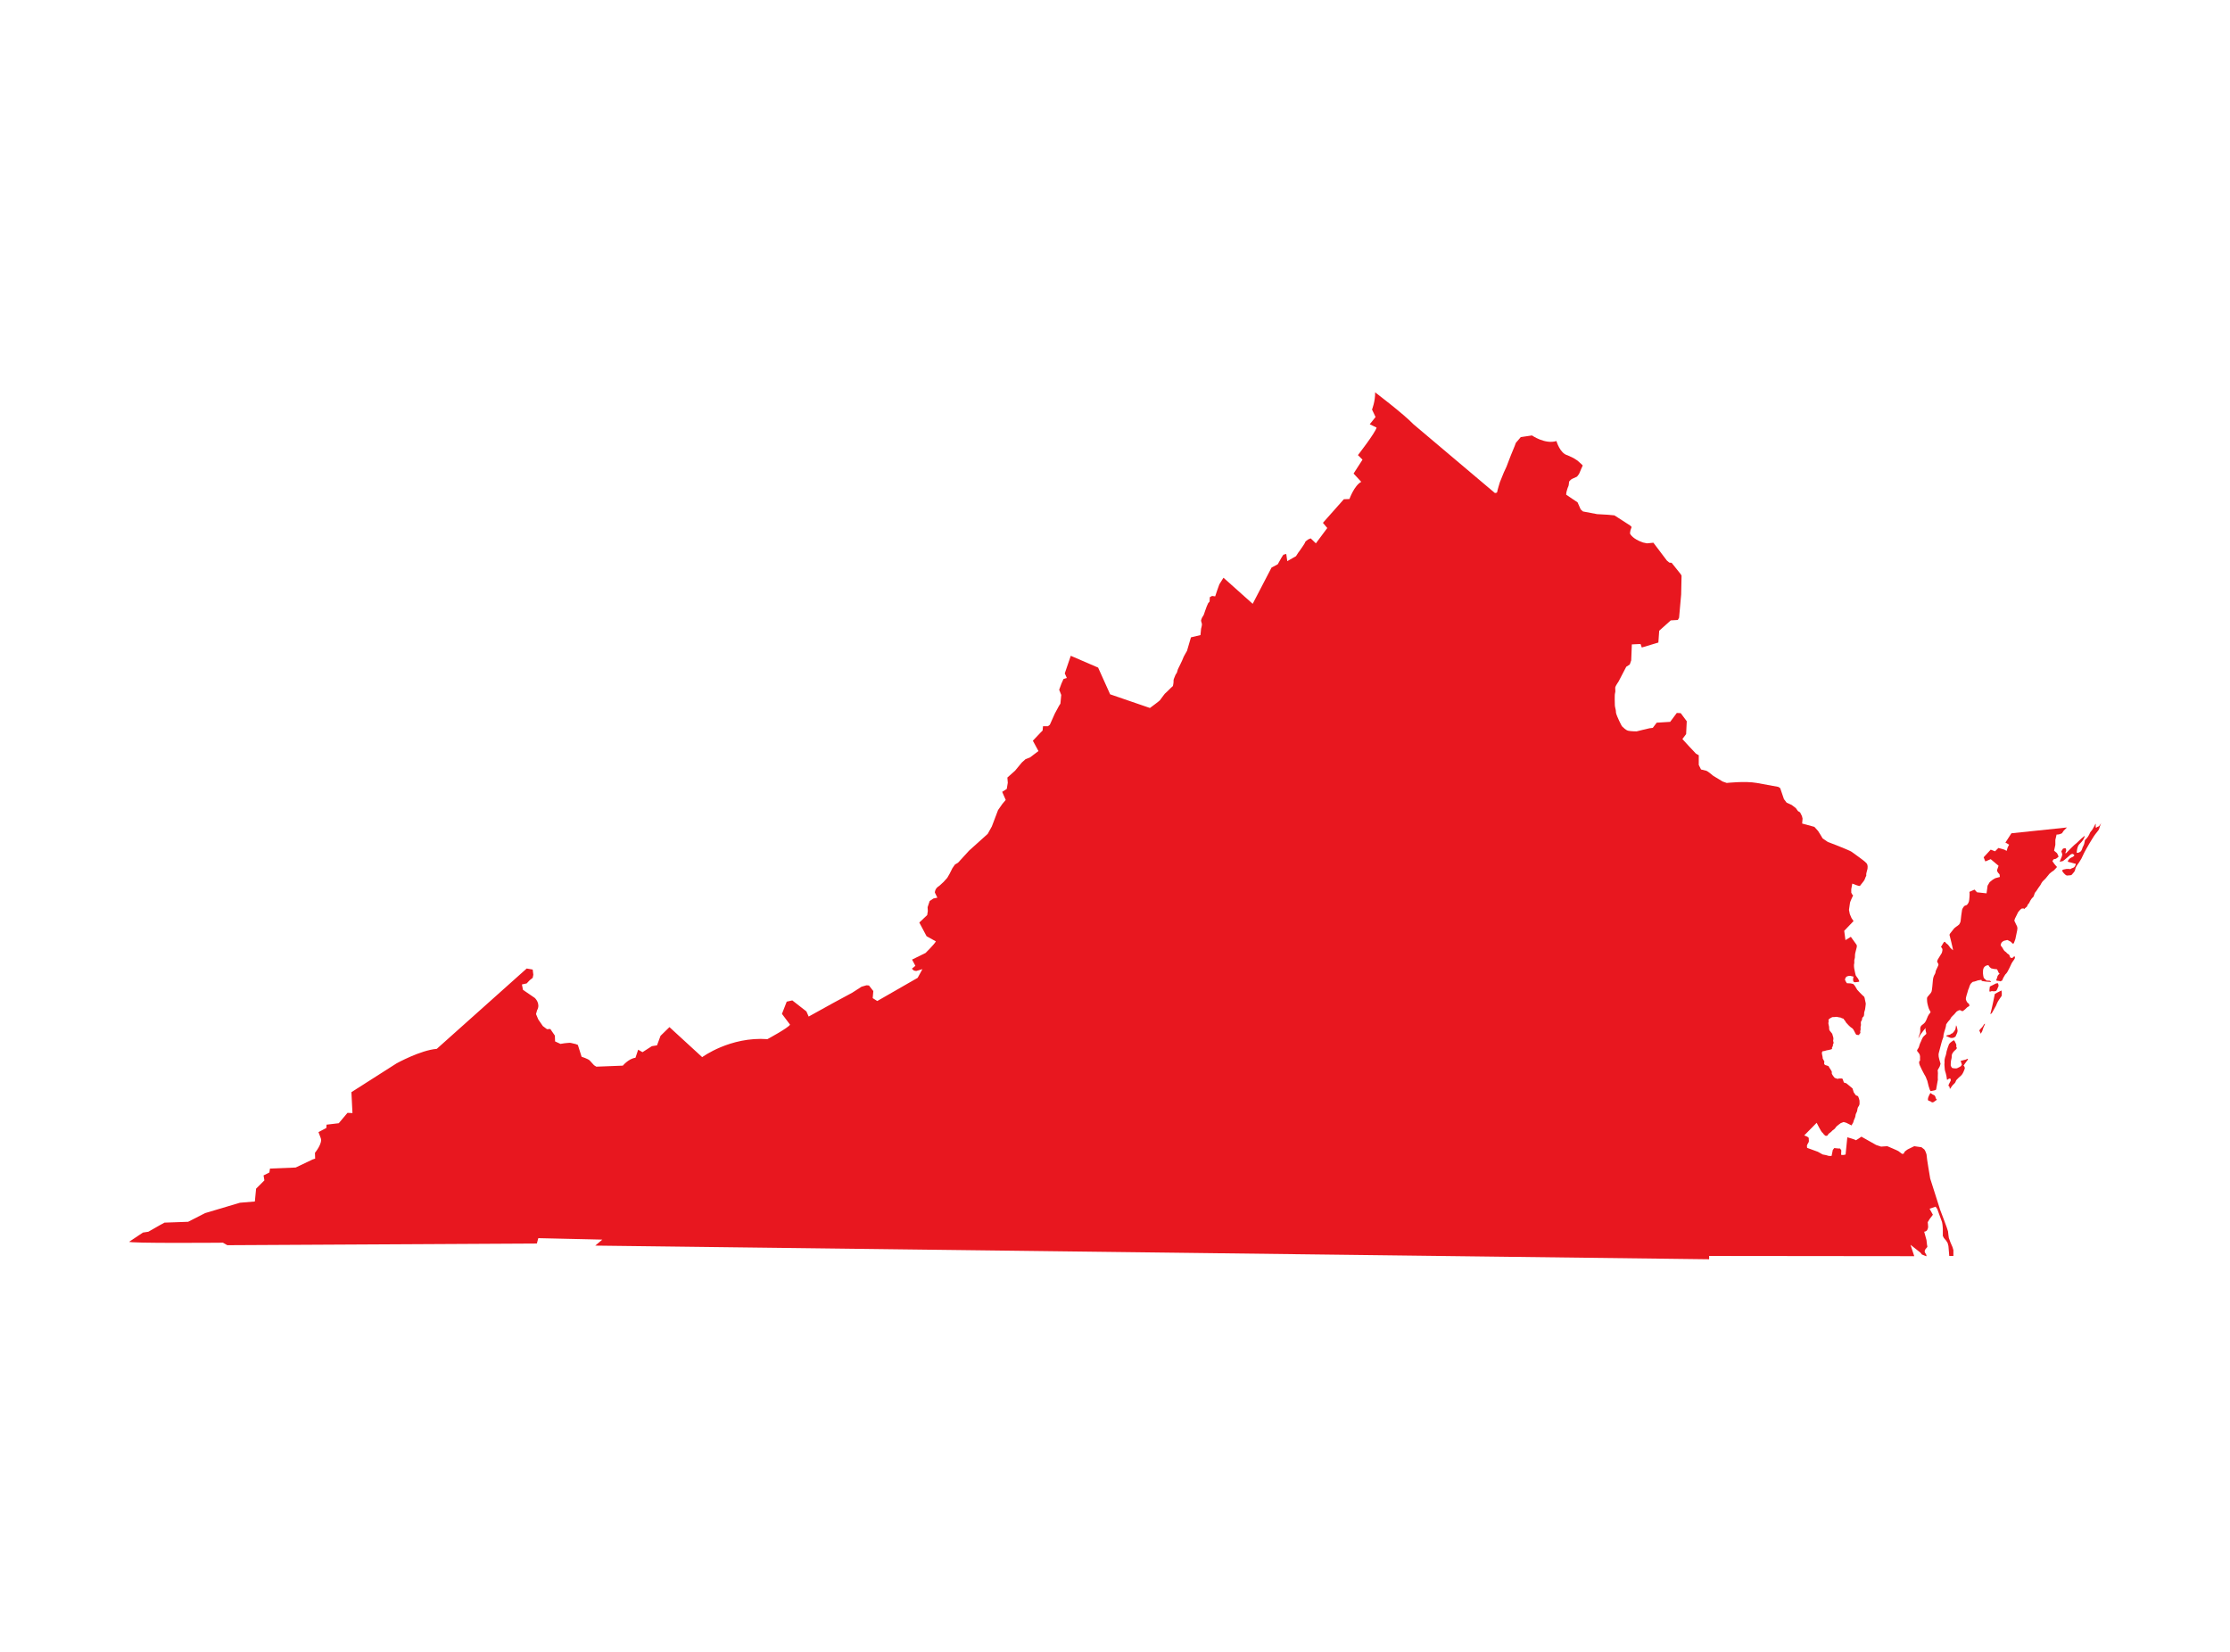 <svg xmlns="http://www.w3.org/2000/svg" xmlns:xlink="http://www.w3.org/1999/xlink" width="1080" zoomAndPan="magnify" viewBox="0 0 810 600" height="800" preserveAspectRatio="xMidYMid meet" version="1.0"><defs><clipPath id="46682e7259"><path d="M 46.941 142.516 L 709.766 142.516 L 709.766 457.398 L 46.941 457.398 Z M 46.941 142.516 " clip-rule="nonzero"/></clipPath><clipPath id="91f04b3971"><path d="M 748 298 L 763.191 298 L 763.191 319 L 748 319 Z M 748 298 " clip-rule="nonzero"/></clipPath></defs><g clip-path="url(#46682e7259)"><path fill="#e8171f" d="M 74.512 440.625 L 87.156 436.863 L 92.574 436.41 L 93.023 431.75 L 96.035 428.738 L 95.734 426.934 L 97.84 425.883 L 98.066 424.453 L 107.398 424.074 L 113.57 421.141 L 114.473 420.84 L 114.398 418.734 C 114.398 418.734 117.258 415.273 116.504 413.395 L 115.68 411.211 L 118.535 409.707 L 118.613 408.504 L 123.051 407.98 L 126.215 404.215 L 128.02 404.293 L 127.645 396.695 L 144.051 386.238 C 144.051 386.238 152.777 381.422 158.648 380.973 L 191.309 351.785 L 193.492 352.164 L 193.719 354.043 L 193.492 355.172 L 192.363 356.074 L 191.309 357.203 L 189.578 357.578 L 189.957 359.535 L 194.246 362.469 C 194.246 362.469 196.504 364.5 195.074 366.98 L 194.695 368.336 C 194.695 368.336 195.074 369.238 195.523 370.293 L 197.18 372.699 L 198.688 373.828 L 199.891 373.75 L 201.547 376.16 L 201.621 378.266 L 203.578 379.168 L 205.008 378.941 C 205.008 378.941 206.965 378.715 207.266 378.793 C 207.566 378.867 209.148 379.242 209.148 379.242 L 209.898 379.543 L 211.254 383.832 C 211.254 383.832 213.586 384.582 214.188 385.184 L 215.77 386.914 L 216.598 387.441 L 226.23 387.066 C 226.23 387.066 228.336 384.508 230.82 384.207 L 231.801 381.273 L 233.379 382.176 L 236.766 379.996 L 238.648 379.695 L 239.926 376.234 L 243.164 373.074 L 255.055 383.98 C 255.055 383.98 265.215 376.461 278.758 377.438 C 278.758 377.438 286.434 373.301 286.961 372.172 L 284.027 368.262 L 285.758 363.824 L 287.789 363.371 L 292.906 367.359 L 293.734 369.238 L 302.84 364.199 L 309.539 360.586 L 312.926 358.406 L 314.73 357.879 L 315.633 357.953 L 317.215 359.984 L 316.992 362.543 L 318.645 363.598 L 333.32 355.172 L 335.051 352.012 L 332.793 352.688 L 331.969 352.539 L 331.215 351.863 L 332.496 350.809 L 331.289 348.551 L 336.18 346.145 C 336.18 346.145 339.266 343.137 339.945 341.934 L 336.555 340.051 L 333.922 335.086 L 336.785 332.379 L 337.012 330.875 L 336.934 329.52 L 337.688 327.266 L 339.039 326.359 L 340.473 326.059 L 339.566 324.18 C 339.566 324.18 339.566 323.051 340.543 322.223 C 341.523 321.398 340.848 322.074 340.848 322.074 L 342.727 320.344 L 344.082 318.84 L 344.91 317.41 L 345.965 315.305 L 346.867 314.023 L 347.996 313.348 L 351.984 308.984 L 358.758 302.891 L 360.266 300.184 L 362.52 294.242 L 364.102 291.984 L 365.305 290.555 L 364.023 287.621 L 365.68 286.566 L 366.059 284.312 L 365.906 282.43 L 368.691 279.949 L 371.176 276.941 L 372.531 275.734 L 374.109 275.133 L 377.195 272.801 L 375.164 269.043 L 377.949 266.109 L 378.703 265.355 L 378.852 263.777 L 380.656 263.777 L 381.332 263.25 L 383.141 259.188 L 384.648 256.402 L 385.176 255.574 L 385.473 252.418 L 384.723 250.535 L 385.551 248.281 L 386.301 246.625 L 387.508 246.25 L 386.754 244.594 L 388.934 238.199 L 398.871 242.488 L 403.234 252.191 L 417.688 257.156 C 417.688 257.156 421.07 254.676 421.297 254.371 C 421.523 254.07 422.578 252.645 422.578 252.645 L 423.105 251.965 L 424.082 251.062 L 425.211 249.934 L 426.039 249.184 C 426.039 249.184 426.34 247.828 426.262 247.301 C 426.188 246.777 426.641 246.098 426.789 245.57 C 426.941 245.047 427.469 244.367 427.469 244.367 L 427.844 243.09 C 427.844 243.09 429.648 239.48 429.723 239.102 C 429.801 238.727 430.555 237.449 430.555 237.449 L 431.156 236.395 L 432.586 231.504 L 436.047 230.676 L 436.273 228.344 C 436.273 228.344 436.648 227.066 436.57 226.617 C 436.5 226.164 436.195 225.562 436.273 225.262 C 436.348 224.961 436.57 224.434 436.57 224.434 L 437.25 223.305 C 437.25 223.305 438.152 220.598 438.305 220.297 C 438.457 219.996 438.832 219.094 438.832 219.094 L 439.359 218.492 L 439.434 216.91 L 440.262 216.461 L 441.391 216.609 L 442.141 214.355 L 442.895 212.25 L 444.402 209.844 L 455.012 219.32 L 461.859 206.156 L 464.117 204.953 L 464.797 203.746 L 465.473 202.543 L 466.148 201.492 L 467.203 201.191 L 467.578 203.824 L 470.742 202.016 L 471.566 200.738 L 472.172 199.914 C 472.172 199.914 474.051 197.277 474.051 196.98 C 474.051 196.676 475.18 195.926 475.18 195.926 L 476.082 195.547 L 477.965 197.355 L 482.105 191.789 L 480.523 189.906 L 488.125 181.332 L 490.156 181.258 C 490.156 181.258 491.891 176.367 494.445 175.012 L 491.66 172.004 L 494.898 166.965 L 493.242 165.309 C 493.242 165.309 499.562 157.184 500.016 155.305 L 497.531 154.102 L 499.641 151.469 L 498.359 148.758 C 498.359 148.758 499.562 145.754 499.488 142.516 C 499.488 142.516 509.727 150.262 513.41 154.102 L 542.988 179.074 C 542.988 179.074 543.816 179.074 543.816 178.699 C 543.816 178.324 544.793 175.164 544.793 175.164 L 546.223 171.629 L 547.199 169.523 L 548.031 167.34 C 548.031 167.34 549.535 163.43 549.684 163.203 C 549.836 162.977 550.59 160.871 550.59 160.871 L 552.395 158.766 L 556.457 158.164 C 556.457 158.164 561.199 161.473 565.34 160.195 C 565.34 160.195 566.617 164.707 569.402 165.383 L 571.508 166.363 L 572.941 167.266 L 574.219 168.395 L 574.898 169.07 C 574.898 169.07 573.844 171.402 573.691 171.852 C 573.543 172.305 572.789 173.133 572.789 173.133 C 572.789 173.133 571.359 173.809 570.984 173.961 C 570.605 174.113 569.93 174.938 569.93 174.938 C 569.93 174.938 569.855 176.441 569.629 176.742 C 569.402 177.047 568.953 178.848 568.953 178.848 L 568.875 179.676 L 571.207 181.258 L 572.109 181.859 L 573.016 182.461 L 574.145 185.02 L 574.973 185.77 L 580.09 186.746 L 584.078 186.973 L 586.41 187.199 L 592.129 190.887 L 592.656 191.41 L 592.207 192.691 L 592.055 193.742 C 592.055 193.742 592.504 195.172 595.441 196.523 L 596.797 197.051 L 598.227 197.355 L 600.559 197.129 L 605.449 203.598 L 606.352 204.352 L 607.184 204.426 L 610.492 208.562 L 610.793 209.09 L 610.645 215.934 L 609.891 224.359 L 609.438 225.188 L 606.883 225.336 L 602.668 229.098 L 602.367 233.387 L 596.344 235.191 L 595.895 233.914 L 592.734 234.062 L 592.504 239.855 L 591.98 241.359 L 590.699 242.188 L 587.918 247.527 C 587.918 247.527 586.785 249.184 586.711 249.633 C 586.637 250.086 586.863 251.137 586.637 251.742 C 586.41 252.344 586.559 255.652 586.559 256.18 C 586.559 256.703 586.938 257.91 586.938 258.285 C 586.938 258.66 586.938 258.734 587.086 259.336 C 587.238 259.941 588.895 263.625 589.27 263.926 C 589.648 264.227 590.473 265.203 591.453 265.43 C 592.434 265.656 594.461 265.656 594.461 265.656 C 594.461 265.656 598.68 264.602 599.129 264.527 C 599.582 264.453 600.336 264.379 600.336 264.379 L 601.762 262.496 L 606.656 262.195 L 609.062 258.961 L 610.492 259.035 L 612.676 261.969 L 612.449 266.633 L 611.094 268.441 C 611.094 268.441 615.688 273.48 615.984 273.707 C 616.289 273.93 617.039 274.309 617.039 274.309 L 617.039 277.844 L 617.867 279.496 C 617.867 279.496 619.375 279.875 619.75 279.949 C 620.125 280.023 621.328 281 621.328 281 L 622.234 281.754 L 625.695 283.859 L 627.199 284.387 C 627.199 284.387 633.898 283.637 638.113 284.387 L 645.938 285.816 L 646.617 286.266 L 647.973 290.254 L 648.949 291.535 L 650.754 292.359 L 652.262 293.488 L 653.09 294.617 L 653.84 295.07 L 654.52 296.422 L 654.742 297.324 L 654.594 299.129 L 659.035 300.336 L 660.391 301.84 L 661.145 303.043 L 662.047 304.547 L 663.926 305.824 L 665.508 306.426 C 665.508 306.426 671.75 308.836 672.504 309.359 C 673.258 309.887 675.215 311.316 675.215 311.316 C 675.215 311.316 677.695 313.121 678 313.574 C 678.301 314.023 678.375 314.398 678.375 314.703 C 678.375 315.004 678.375 315.605 678.223 315.98 C 678.074 316.355 677.848 317.559 677.848 317.559 C 677.848 317.559 678 318.012 677.773 318.312 C 677.547 318.613 677.398 319.516 676.945 320.043 C 676.496 320.57 675.59 321.773 675.59 321.773 C 675.289 322 672.805 320.945 672.805 320.945 L 672.43 322.977 L 672.43 324.254 L 672.805 324.934 L 673.105 325.23 C 673.105 325.23 672.055 327.414 671.98 327.863 C 671.902 328.316 671.602 330.5 671.602 330.5 L 671.902 332.004 L 672.504 333.434 L 673.258 334.559 L 669.871 338.098 L 670.324 341.48 L 672.277 340.277 L 674.387 343.211 C 674.387 343.211 674.539 343.738 674.387 344.188 C 674.234 344.641 674.012 345.77 673.859 346.297 C 673.707 346.82 673.859 347.875 673.637 348.324 C 673.406 348.777 673.637 349.68 673.484 350.055 C 673.332 350.434 673.484 351.637 673.484 351.637 C 673.484 351.637 673.934 354.043 674.086 354.344 C 674.234 354.645 674.914 355.473 674.914 355.473 L 675.363 356.449 C 675.363 356.449 675.215 356.676 674.762 356.676 C 674.312 356.676 673.707 356.902 673.406 356.676 C 673.109 356.449 673.18 356.375 673.109 356 C 673.031 355.625 673.258 354.719 673.258 354.719 C 673.258 354.719 673.332 354.797 672.582 354.57 C 671.828 354.344 671.375 354.496 670.926 354.645 C 670.473 354.797 670.324 355.246 670.172 355.625 C 670.023 356 670.848 357.129 670.848 357.129 L 672.277 357.203 L 673.18 357.43 L 673.707 358.031 L 674.613 359.535 L 675.594 360.586 L 676.57 361.566 C 676.57 361.566 677.098 361.941 677.172 362.168 C 677.246 362.395 677.398 362.77 677.398 363.07 C 677.398 363.371 677.773 364.426 677.695 364.727 C 677.621 365.023 677.547 366.68 677.246 367.359 C 676.945 368.035 677.32 368.938 676.719 369.391 C 676.117 369.84 676.57 370.293 676.117 370.816 C 675.668 371.344 676.117 372.172 675.891 372.625 C 675.668 373.074 675.969 373.902 675.742 374.352 C 675.516 374.805 676.043 375.031 675.516 375.48 C 674.988 375.934 675.742 376.008 674.988 375.934 C 674.234 375.859 674.234 375.934 673.934 375.332 C 673.637 374.73 673.258 374.051 673.258 374.051 C 673.258 374.051 672.883 373.453 672.504 373.301 C 672.129 373.148 670.773 371.719 670.551 371.418 C 670.324 371.117 670.324 370.895 669.945 370.516 C 669.57 370.141 669.797 369.992 669.27 369.914 C 668.742 369.84 668.969 369.613 668.141 369.539 C 667.312 369.465 667.539 369.238 666.559 369.391 C 665.582 369.539 665.957 369.238 665.203 369.613 C 664.453 369.992 664.152 370.367 664.152 370.367 C 664.152 370.367 664.301 370.895 664.152 371.344 C 664 371.797 664.379 372.625 664.379 373.074 C 664.379 373.527 664.379 374.051 664.605 374.352 C 664.828 374.652 665.508 375.48 665.508 375.48 L 665.883 376.762 C 665.883 376.762 666.031 377.285 665.883 377.812 C 665.73 378.34 666.258 378.566 665.883 379.168 C 665.508 379.77 666.031 379.695 665.582 380.223 C 665.129 380.746 665.883 380.973 664.98 381.199 C 664.078 381.426 664 381.426 663.551 381.5 C 663.098 381.574 662.723 381.801 662.344 381.801 C 661.969 381.801 662.047 381.801 661.816 382.176 C 661.594 382.551 662.121 383.98 662.047 384.285 C 661.969 384.586 662.797 385.484 662.648 385.789 C 662.496 386.09 662.57 386.688 662.949 386.84 C 663.324 386.992 664.227 387.141 664.301 387.441 C 664.379 387.742 664.828 388.27 664.98 388.57 C 665.129 388.871 665.508 389.246 665.355 389.699 C 665.203 390.148 666.41 391.504 666.41 391.504 L 667.465 391.879 L 667.992 391.73 L 668.668 391.73 C 668.668 391.73 669.27 391.652 669.344 392.031 C 669.422 392.406 669.797 393.234 669.797 393.234 L 670.625 393.461 L 672.883 395.34 L 673.332 396.77 L 674.086 397.824 L 674.914 398.199 C 674.914 398.199 675.516 399.629 675.441 400.082 C 675.363 400.531 675.668 401.055 675.066 401.887 C 674.461 402.711 674.836 403.238 674.312 404.141 C 673.785 405.047 674.16 405.27 673.637 406.324 C 673.109 407.375 673.332 407.453 673.031 407.902 C 672.73 408.355 672.504 408.805 672.504 408.805 C 672.504 408.805 672.656 408.805 671.828 408.43 C 671 408.055 670.625 407.754 670.098 407.676 C 669.57 407.602 670.023 407.375 669.121 407.754 C 668.215 408.129 669.043 407.676 667.762 408.578 C 666.484 409.484 666.859 409.781 666.031 410.309 C 665.203 410.836 665.582 410.836 664.605 411.516 C 663.625 412.191 664.078 412.492 663.473 412.566 C 662.871 412.641 662.871 412.34 662.496 412.039 C 662.121 411.738 662.27 411.59 661.895 411.363 C 661.52 411.137 659.863 407.828 659.863 407.828 L 655.348 412.418 C 655.348 412.418 657.078 412.941 657.004 413.469 C 656.926 413.996 657.23 414.52 656.852 415.047 C 656.477 415.574 656.324 416.176 656.324 416.176 L 656.398 416.93 L 660.312 418.359 L 662.047 419.336 L 663.246 419.562 L 664.301 419.863 L 665.281 419.863 L 665.73 417.68 L 666.258 417.004 L 667.762 417.156 L 668.367 417.156 L 668.816 417.832 L 668.742 419.414 C 668.969 419.637 670.398 419.484 670.398 419.262 C 670.398 419.035 670.398 419.035 670.398 419.035 L 671 413.094 C 671 413.094 674.012 413.922 674.012 414.145 C 674.012 414.371 676.117 412.867 676.117 412.867 L 681.461 415.879 L 683.266 416.48 L 684.32 416.402 L 685.527 416.328 C 685.527 416.328 689.285 417.906 689.586 418.133 C 689.891 418.359 690.867 419.109 690.867 419.109 C 690.867 419.109 691.621 419.188 691.621 418.734 C 691.621 418.285 692.977 417.457 692.977 417.457 L 695.309 416.328 L 697.941 416.703 L 698.996 417.531 L 699.371 418.207 C 699.371 418.207 699.898 419.414 699.824 419.789 C 699.75 420.164 701.102 428.062 701.102 428.062 L 704.715 439.422 C 704.715 439.422 707.574 446.867 707.574 447.246 C 707.574 447.621 707.879 449.652 707.879 449.652 L 708.48 451.309 L 709.23 453.035 L 709.531 454.09 L 709.531 456.195 L 708.027 456.195 L 707.727 452.586 L 707.426 451.457 L 706.898 450.629 L 706.07 449.652 L 705.691 448.902 C 705.691 448.902 705.691 446.719 705.691 446.344 C 705.691 445.965 705.543 444.688 705.543 444.688 L 705.395 443.859 L 703.66 439.121 L 703.059 438.293 L 700.879 439.043 L 702.082 441.227 L 700.879 442.805 L 700.199 443.934 C 700.199 443.934 700.352 445.137 700.352 445.59 C 700.352 446.039 700.125 446.719 699.824 447.02 C 699.523 447.32 698.922 447.395 698.922 447.395 L 699.75 450.402 L 699.977 452.359 C 699.977 452.359 700.199 452.738 699.977 453.035 C 699.75 453.34 699.598 453.41 699.297 453.863 C 698.996 454.316 699.145 454.844 699.145 454.844 L 699.672 455.746 C 699.672 455.746 699.898 456.422 699.598 456.273 C 699.297 456.121 698.09 455.668 698.09 455.668 L 697.562 454.992 L 693.953 452.133 L 695.309 456.273 L 620.805 456.195 L 620.805 457.398 L 216.223 452.434 L 218.781 450.254 L 195.523 449.727 L 195 451.684 L 82.566 452.285 L 80.984 451.379 C 80.984 451.379 45.84 451.68 46.969 451.004 L 51.934 447.695 L 53.891 447.395 L 58.105 444.988 L 59.762 444.086 L 64.125 443.934 L 68.34 443.781 " fill-opacity="1" fill-rule="nonzero"/></g><path fill="#e8171f" d="M 730.605 302.668 L 750.773 300.559 L 749.57 301.762 L 748.965 302.668 C 747.762 303.266 747.012 303.117 747.012 303.117 L 746.559 305.074 L 746.559 306.879 L 746.105 308.984 L 747.16 309.887 L 747.613 310.789 L 747.688 311.242 L 746.785 311.918 L 745.879 312.145 L 745.504 312.82 L 746.258 313.875 L 747.16 314.926 C 746.785 315.379 745.957 316.207 745.957 316.207 L 745.277 316.656 L 744.449 317.336 L 743.098 318.988 C 743.098 318.988 742.57 319.59 742.117 319.969 C 741.668 320.344 741.141 321.473 741.141 321.473 C 741.141 321.473 740.688 322.148 740.387 322.523 C 740.086 322.902 739.785 323.578 739.336 324.027 C 738.883 324.48 738.883 325.535 738.43 325.91 C 737.977 326.285 737.828 326.586 737.527 327.039 C 737.227 327.488 737.152 328.016 736.773 328.316 C 736.398 328.617 736.473 329.07 736.172 329.371 C 735.871 329.672 735.496 329.898 735.496 329.898 L 735.418 330.199 C 735.418 330.199 735.27 329.973 734.895 329.973 C 734.516 329.973 734.441 329.898 733.988 330.273 C 733.539 330.648 732.938 331.477 732.938 331.477 C 732.938 331.477 732.711 332.078 732.484 332.453 C 732.262 332.832 731.883 333.656 731.883 333.656 L 731.656 334.41 L 732.262 335.688 L 732.637 336.441 L 732.785 337.043 L 732.711 337.871 L 732.035 341.105 L 731.508 342.535 C 731.508 342.535 731.359 342.91 730.98 342.684 C 730.605 342.461 730.754 342.234 730.152 341.934 C 729.551 341.633 729.551 341.633 729.551 341.633 C 729.551 341.633 729.172 341.332 728.875 341.48 C 728.57 341.633 728.043 341.555 727.516 341.934 C 726.992 342.309 726.918 342.535 726.766 342.91 C 726.613 343.285 726.84 343.664 727.141 343.965 C 727.441 344.266 727.742 345.242 728.348 345.617 C 728.945 345.996 728.945 346.297 729.172 346.371 C 729.398 346.445 729.852 346.898 729.852 346.898 L 730.152 347.727 C 730.152 347.727 730.832 348.25 731.207 347.727 C 731.582 347.199 731.883 347.5 731.883 347.5 C 731.883 347.5 731.957 348.102 731.582 348.551 C 731.207 349.004 730.68 349.906 730.68 349.906 C 730.68 349.906 729.25 353.141 728.723 353.594 C 728.195 354.043 728.121 354.496 727.742 355.02 C 727.367 355.547 727.445 356.223 726.918 356.301 C 726.391 356.375 727.066 356.602 726.391 356.375 C 725.711 356.148 724.809 356.449 725.184 355.699 C 725.562 354.945 725.41 354.719 725.711 354.27 C 726.012 353.816 726.539 353.668 726.164 353.516 C 725.789 353.367 725.637 351.938 725.109 352.012 C 724.582 352.086 723.23 351.711 723.23 351.711 L 722.703 351.258 L 722.25 350.582 C 721.797 350.582 720.441 350.809 720.293 352.465 C 720.141 354.117 720.594 355.246 720.594 355.246 L 721.57 356.148 L 722.777 356.227 C 722.777 356.227 723.527 356.676 723.078 356.676 C 722.625 356.676 721.195 356.523 721.195 356.523 L 719.766 356.301 C 719.766 356.301 720.141 355.773 719.09 356 C 718.035 356.227 718.863 355.926 717.66 356.375 C 716.457 356.824 716.832 356.301 716.078 357.051 C 715.328 357.805 715.328 358.707 715.102 359.082 C 714.875 359.457 714.648 360.438 714.648 360.438 C 714.648 360.438 713.969 362.469 714.047 362.918 C 714.121 363.371 714.574 364.348 714.953 364.426 C 715.328 364.5 715.328 365.402 715.328 365.402 L 714.574 365.852 C 714.574 365.852 713.066 367.434 712.691 367.281 C 712.316 367.133 712.016 366.68 711.34 367.059 C 710.66 367.434 710.887 367.207 710.285 367.883 C 709.684 368.562 710.133 368.184 709.23 369.012 C 708.328 369.84 708.703 369.914 708.102 370.516 C 707.5 371.117 706.898 372.098 706.898 372.098 C 706.898 372.098 706.898 372.625 706.598 373.602 C 706.297 374.578 706.145 374.957 705.996 375.633 C 705.844 376.309 705.996 376.684 705.691 377.211 C 705.395 377.738 704.414 381.875 704.262 382.328 C 704.113 382.777 704.113 383.379 704.188 383.832 C 704.262 384.285 704.492 385.109 704.492 385.109 L 704.867 386.391 L 704.562 387.367 L 703.812 388.719 C 703.812 388.719 703.965 389.848 703.887 390.301 C 703.812 390.75 703.887 392.18 703.887 392.18 L 703.285 395.566 C 703.285 395.566 703.359 395.867 702.758 396.02 C 702.156 396.168 701.781 396.242 701.328 396.316 C 700.879 396.395 700.051 392.559 700.051 392.559 C 700.051 392.559 699.672 391.73 699.598 391.43 C 699.523 391.129 699.371 390.977 698.996 390.301 C 698.617 389.625 697.562 387.594 697.34 386.992 C 697.113 386.391 696.965 385.863 697.188 385.41 C 697.414 384.961 697.492 385.863 697.414 384.961 C 697.34 384.059 697.641 383.531 697.039 382.629 C 696.438 381.727 696.137 381.801 696.438 381.273 C 696.738 380.746 696.965 380.598 697.113 379.918 C 697.266 379.242 697.793 378.191 697.793 378.191 C 697.793 378.191 698.242 376.91 698.695 376.461 C 699.145 376.008 699.672 375.559 699.672 375.559 C 699.672 375.559 699.75 375.332 699.523 374.652 C 699.297 373.977 699.449 373.375 699.449 373.375 C 699.449 373.375 698.02 375.105 697.562 375.781 C 697.113 376.461 696.66 377.738 696.887 376.762 C 697.113 375.781 697.492 375.406 697.492 374.578 C 697.492 373.75 697.414 373.301 697.715 372.773 C 698.02 372.246 698.695 372.023 699.223 371.344 C 699.75 370.668 700.125 369.164 700.574 368.562 C 701.027 367.961 701.254 367.66 701.254 367.66 C 701.254 367.66 701.027 367.059 700.801 366.758 C 700.574 366.453 699.977 364.348 699.977 363.672 C 699.977 362.996 699.824 362.469 700.125 362.094 C 700.426 361.715 700.953 361.113 700.953 361.113 C 700.953 361.113 701.48 360.586 701.629 360.062 C 701.781 359.535 702.008 357.051 702.082 356.074 C 702.156 355.098 702.457 354.344 702.758 353.895 C 703.059 353.441 703.059 352.914 703.133 352.613 C 703.211 352.312 704.113 350.734 704.113 350.359 C 704.113 349.98 703.512 349.453 703.66 349.004 C 703.812 348.551 703.965 348.324 704.34 347.727 C 704.715 347.121 705.316 346.145 705.316 346.145 C 705.316 346.145 705.617 345.242 705.543 344.793 C 705.469 344.34 705.016 343.965 705.016 343.965 C 705.016 343.965 705.543 343.059 705.77 342.684 C 705.996 342.309 706.145 342.082 706.371 342.082 C 706.598 342.082 706.824 342.684 707.199 342.836 C 707.574 342.984 708.402 344.266 708.402 344.266 L 709.383 345.168 C 709.457 344.793 708.102 339.527 708.102 339.527 L 708.328 339.074 C 708.328 339.074 709.531 337.57 709.758 337.27 C 709.984 336.969 711.113 336.215 711.113 336.215 L 711.637 335.766 C 711.637 335.766 712.164 334.938 712.164 334.484 C 712.164 334.035 712.617 330.723 712.691 330.422 C 712.77 330.121 712.996 329.672 713.371 329.219 C 713.746 328.77 714.199 328.992 714.574 328.543 C 714.953 328.09 715.023 327.867 715.176 327.414 C 715.328 326.965 715.477 324.555 715.402 324.254 C 715.328 323.953 715.328 323.953 715.328 323.953 L 717.207 323.125 L 718.109 324.105 L 721.57 324.48 L 721.949 321.699 L 722.703 320.418 L 723.832 319.516 L 724.734 318.988 L 726.391 318.539 C 726.391 318.539 726.391 318.086 726.316 317.711 C 726.238 317.336 725.938 317.336 725.637 316.809 C 725.336 316.281 725.336 316.133 725.484 315.754 C 725.637 315.379 725.938 314.477 725.938 314.477 L 723.078 312.07 L 721.121 312.895 L 720.52 311.391 L 723.078 308.609 L 724.66 309.211 L 725.863 308.008 L 728.043 308.609 L 728.875 309.059 L 729.25 307.781 L 729.777 306.805 L 728.422 306.051 L 730.605 302.668 " fill-opacity="1" fill-rule="nonzero"/><path fill="#e8171f" d="M 722.777 358.332 C 723.379 358.031 725.035 357.203 725.035 357.203 L 725.711 357.129 C 725.711 357.129 726.09 358.031 725.863 358.332 C 725.637 358.633 725.414 359.836 724.887 359.984 C 724.359 360.137 723.453 359.984 723.453 359.984 C 723.453 359.984 722.703 360.363 722.625 360.062 C 722.551 359.762 722.777 358.332 722.777 358.332 " fill-opacity="1" fill-rule="nonzero"/><path fill="#e8171f" d="M 724.582 361.039 C 725.035 360.738 726.09 360.211 726.09 360.211 L 726.992 359.762 C 727.219 360.664 727.066 361.715 727.066 361.715 C 727.066 361.715 726.691 362.316 726.09 363.145 C 725.484 363.973 725.035 365.25 725.035 365.25 L 723.605 367.809 C 723.605 367.809 722.703 369.012 723.078 367.809 C 723.453 366.605 724.582 361.039 724.582 361.039 " fill-opacity="1" fill-rule="nonzero"/><path fill="#e8171f" d="M 718.938 374.277 C 719.09 373.977 719.992 373.074 719.992 373.074 L 720.746 371.945 C 720.746 371.945 721.273 371.57 720.82 372.398 C 720.371 373.223 719.992 374.578 719.992 374.578 L 719.469 375.48 L 718.938 374.277 " fill-opacity="1" fill-rule="nonzero"/><path fill="#e8171f" d="M 709.156 375.332 C 709.984 374.578 710.285 373.75 710.285 373.75 L 710.512 372.398 C 710.887 372.926 710.961 374.051 711.035 374.277 C 711.113 374.504 710.887 375.18 710.887 375.18 L 710.285 376.535 L 709.605 376.91 C 709.605 376.91 708.855 377.211 708.102 376.836 C 707.352 376.461 706.523 376.309 707.125 376.086 C 707.727 375.859 708.254 375.934 708.551 375.633 C 708.855 375.332 709.156 375.332 709.156 375.332 " fill-opacity="1" fill-rule="nonzero"/><path fill="#e8171f" d="M 707.953 379.242 C 708.328 378.641 709.684 377.812 709.684 377.812 L 710.059 378.266 L 710.586 379.395 L 710.586 380.297 C 710.586 380.297 711.113 380.672 710.359 381.273 C 709.605 381.875 709.156 382.551 709.004 383.004 C 708.855 383.457 709.004 384.133 708.781 384.734 C 708.551 385.336 708.551 386.992 708.551 386.992 C 708.551 386.992 708.855 387.969 709.305 387.969 C 709.758 387.969 710.438 388.27 711.113 387.895 C 711.789 387.52 712.164 387.441 712.391 387.066 C 712.617 386.688 712.617 386.688 712.617 386.688 L 712.164 385.336 L 713.969 384.883 L 714.648 384.586 C 714.648 384.586 715.023 384.582 714.723 384.961 C 714.426 385.336 713.672 386.391 713.672 386.391 L 713.219 387.066 C 713.746 387.441 713.672 388.121 713.672 388.121 L 713.293 389.098 C 713.293 389.098 712.844 390.227 712.316 390.676 C 711.789 391.129 711.113 391.73 710.66 392.254 C 710.207 392.781 710.586 393.008 709.605 393.836 C 708.629 394.664 708.254 396.168 708.176 395.113 C 708.102 394.062 707.352 394.891 707.953 393.684 C 708.551 392.484 708.629 392.559 708.551 392.18 C 708.48 391.805 708.48 391.656 707.953 391.805 C 707.426 391.957 707.199 392.707 707.125 391.73 C 707.047 390.75 706.824 390.227 706.746 389.773 C 706.672 389.32 706.445 389.172 706.371 388.121 C 706.297 387.066 706.219 386.465 706.297 386.238 C 706.371 386.012 706.219 385.41 706.371 384.66 C 706.52 383.906 706.598 383.758 706.746 383.379 C 706.898 383.004 707.047 381.949 707.047 381.949 L 707.426 380.672 L 707.953 379.242 " fill-opacity="1" fill-rule="nonzero"/><path fill="#e8171f" d="M 701.18 396.996 C 701.555 397.297 702.23 397.672 702.23 397.672 C 702.23 397.672 702.836 397.672 703.059 398.648 C 703.285 399.629 703.887 399.25 703.285 399.629 C 702.684 400.004 702.082 400.758 701.48 400.23 C 700.879 399.703 700.199 400.082 700.277 399.176 C 700.352 398.273 701.18 396.996 701.18 396.996 " fill-opacity="1" fill-rule="nonzero"/><g clip-path="url(#91f04b3971)"><path fill="#e8171f" d="M 749.043 310.188 C 748.918 309.875 748.742 309.211 748.742 309.211 L 749.34 308.234 C 749.34 308.234 749.719 308.156 750.094 308.082 C 750.473 308.008 750.621 308.984 750.395 309.285 C 750.172 309.586 750.094 310.34 750.621 309.738 C 751.148 309.137 753.406 306.953 753.406 306.953 L 754.312 306.199 L 756.039 304.547 L 757.246 303.566 C 757.246 303.566 757.172 304.547 756.117 305.75 C 755.062 306.953 755.062 306.727 754.762 307.48 C 754.461 308.234 754.383 308.91 754.312 309.512 C 754.234 310.113 755.438 309.586 755.816 309.211 C 756.191 308.836 756.492 307.707 756.492 307.707 C 756.492 307.707 756.867 307.105 757.02 306.578 C 757.172 306.051 757.32 305.148 757.32 305.148 C 757.32 305.148 758.074 304.473 758.523 303.719 C 758.977 302.969 758.977 302.891 759.125 302.516 C 759.277 302.141 759.879 301.613 760.105 301.16 C 760.328 300.711 760.781 299.957 760.781 299.957 C 760.781 299.957 761.309 298.68 761.234 299.508 C 761.16 300.336 761.234 300.938 761.535 300.559 C 761.836 300.184 762.211 300.41 762.59 299.883 C 762.965 299.355 763.191 298.906 763.191 298.906 C 762.211 301.387 762.812 300.859 761.762 302.141 C 760.707 303.418 760.328 304.094 759.953 304.695 C 759.578 305.301 759.273 305.824 758.898 306.426 C 758.523 307.027 758.074 307.934 757.773 308.383 C 757.469 308.836 756.719 310.414 756.719 310.414 L 756.039 311.844 C 756.039 311.844 755.289 313.121 755.062 313.422 C 754.836 313.723 754.16 314.625 753.934 315.227 C 753.707 315.828 753.785 316.355 753.18 316.957 C 752.578 317.559 752.652 317.938 751.828 317.938 C 750.996 317.938 750.773 318.312 749.945 317.484 C 749.117 316.656 748.668 316.055 749.57 315.828 C 750.473 315.605 750.621 315.605 751.227 315.605 C 751.828 315.605 751.898 315.828 752.277 315.527 C 752.652 315.227 753.18 315.379 753.633 314.703 C 754.086 314.023 753.934 313.723 753.934 313.723 C 753.934 313.723 753.258 313.648 752.426 313.348 C 751.602 313.047 750.621 313.273 751.375 312.293 C 752.129 311.316 752.73 311.469 753.105 311.09 C 753.48 310.715 753.48 310.715 753.48 310.715 C 753.48 310.715 753.18 310.039 752.578 310.188 C 751.977 310.34 751.75 310.789 751.074 311.316 C 750.395 311.844 749.344 312.895 749.043 312.82 C 748.742 312.746 747.914 313.422 748.289 312.594 C 748.668 311.77 749.191 310.566 749.043 310.188 " fill-opacity="1" fill-rule="nonzero"/></g></svg>